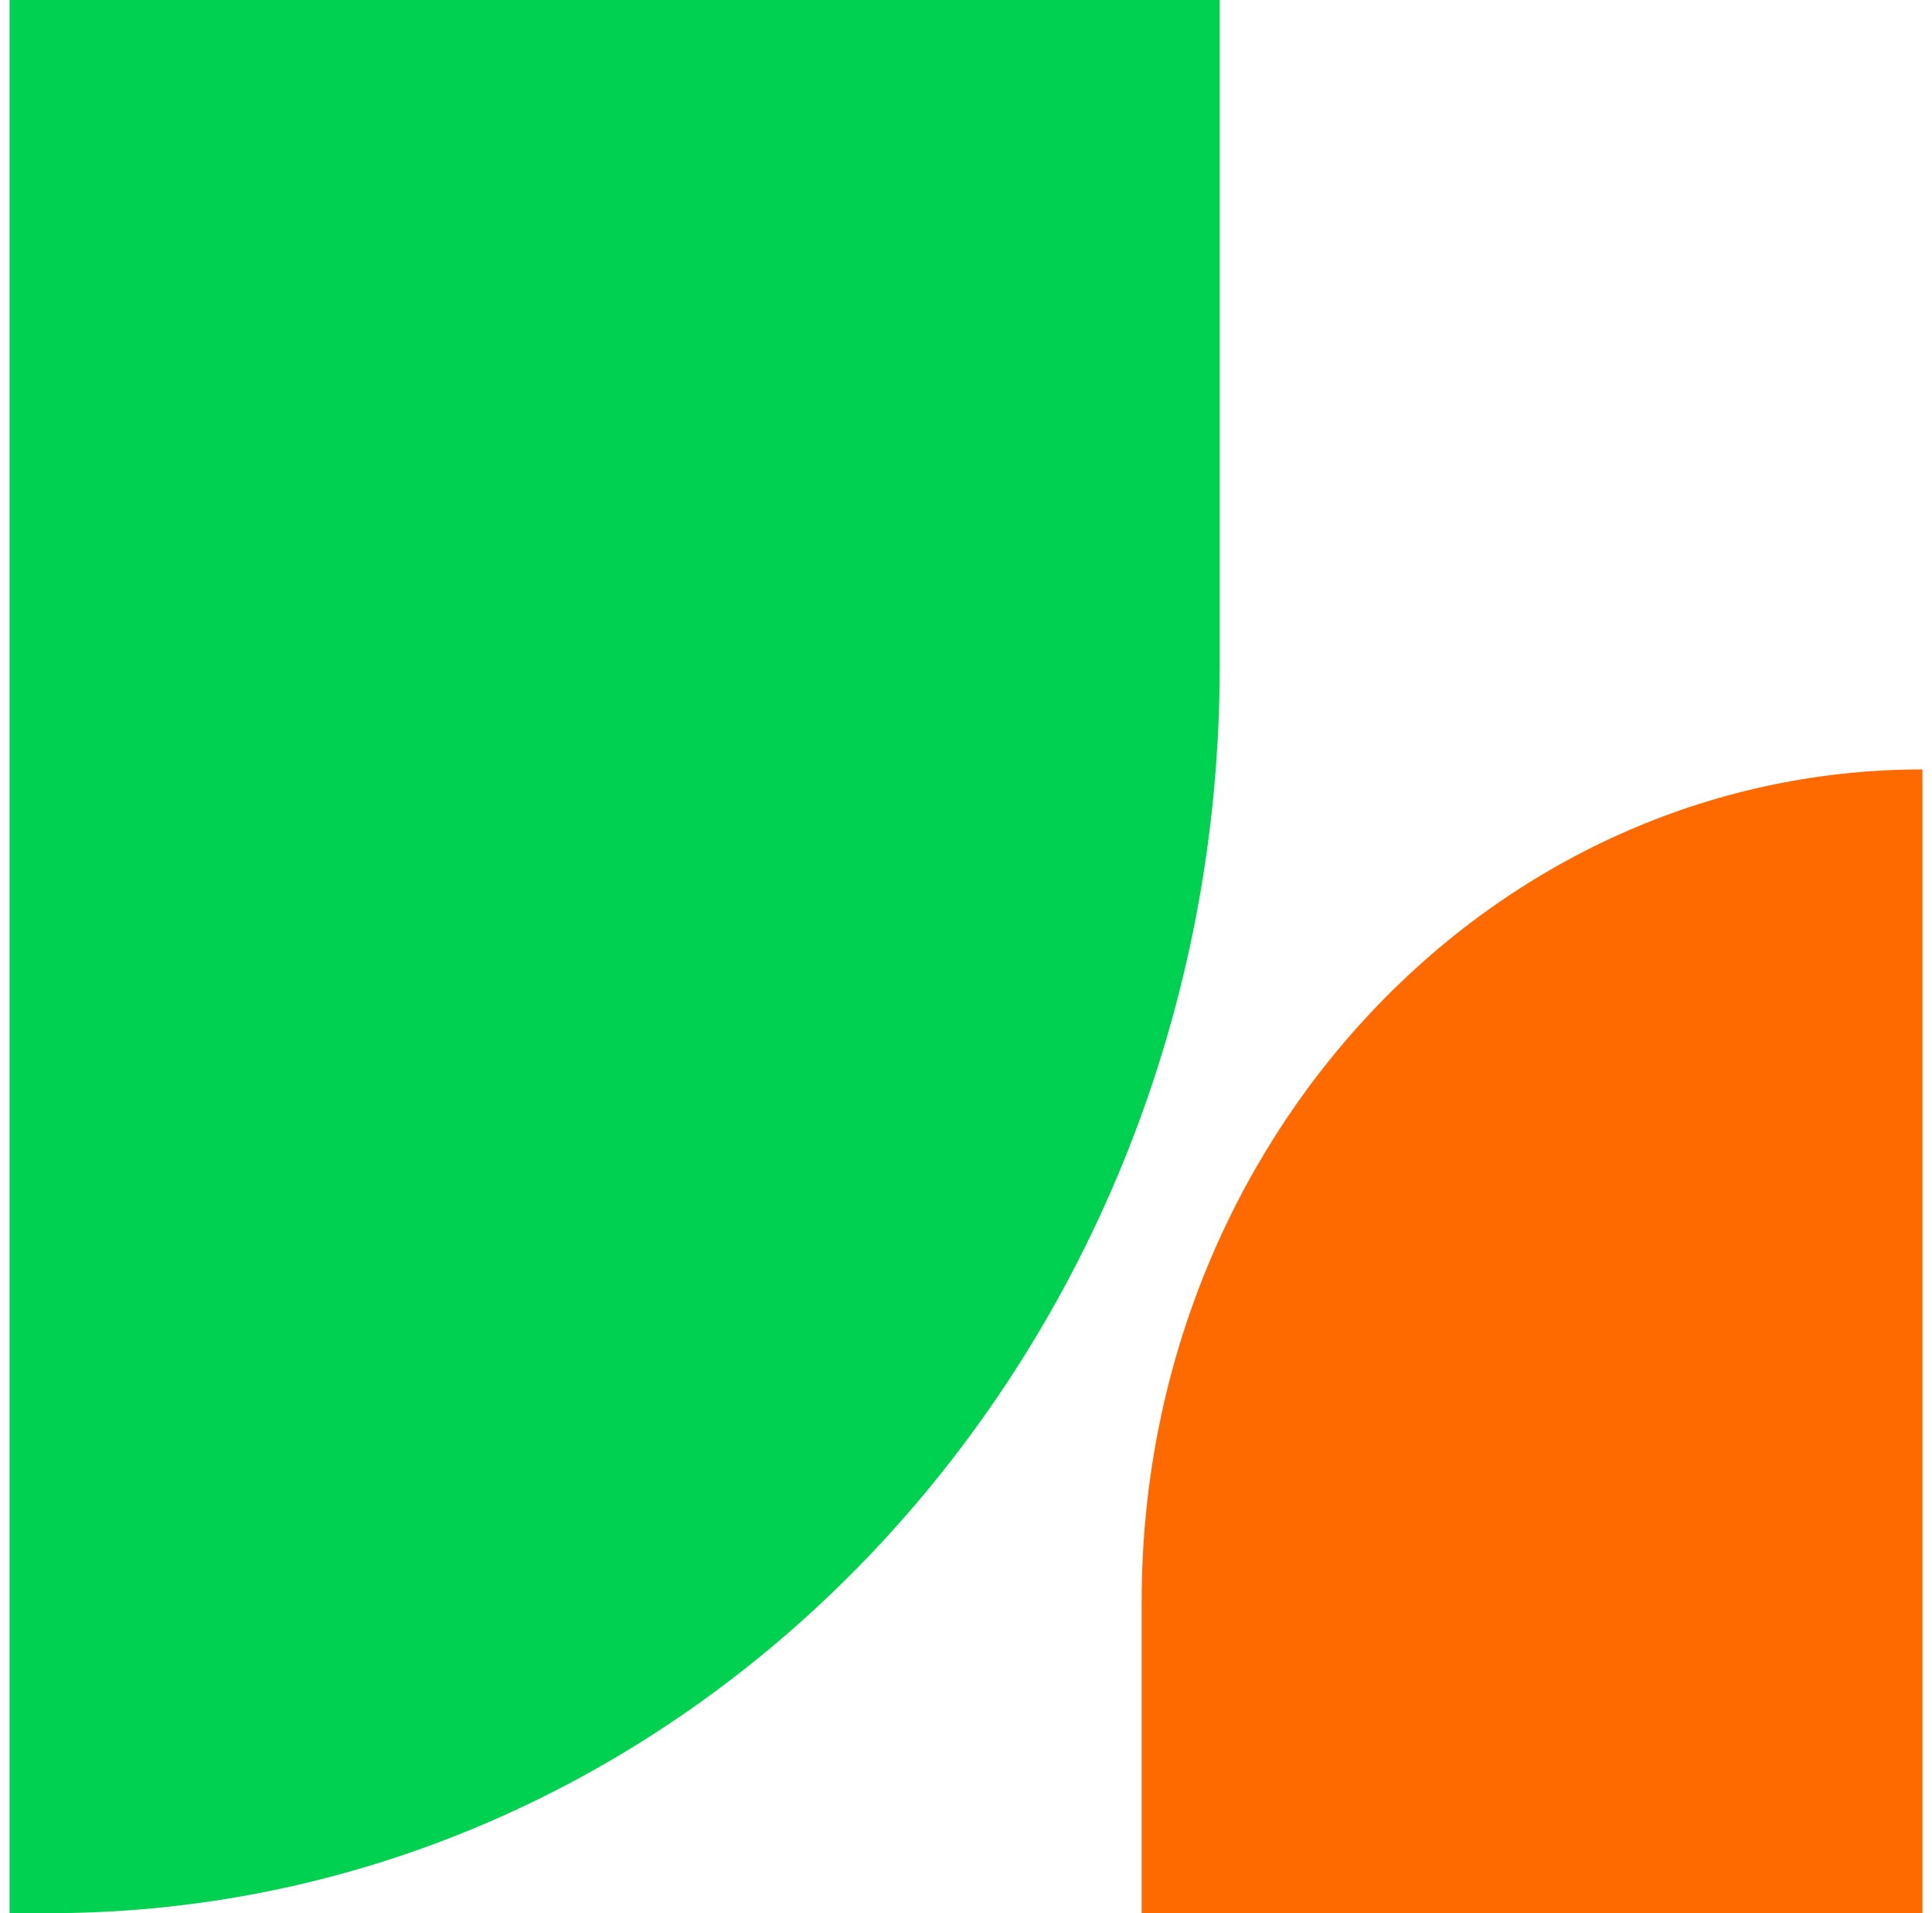 <svg width="101" height="100" viewBox="0 0 101 100" fill="none" xmlns="http://www.w3.org/2000/svg">
<g id="Logo">
<g id="Vector">
<path d="M0.5 0H63.765V34.783C63.765 70.801 36.354 100 2.541 100H0.5V0Z" fill="#00D150"/>
<path d="M100.5 100H59.684V83.696C59.684 59.683 77.958 40.217 100.5 40.217L100.5 100Z" fill="#FF6A00"/>
</g>
</g>
</svg>
